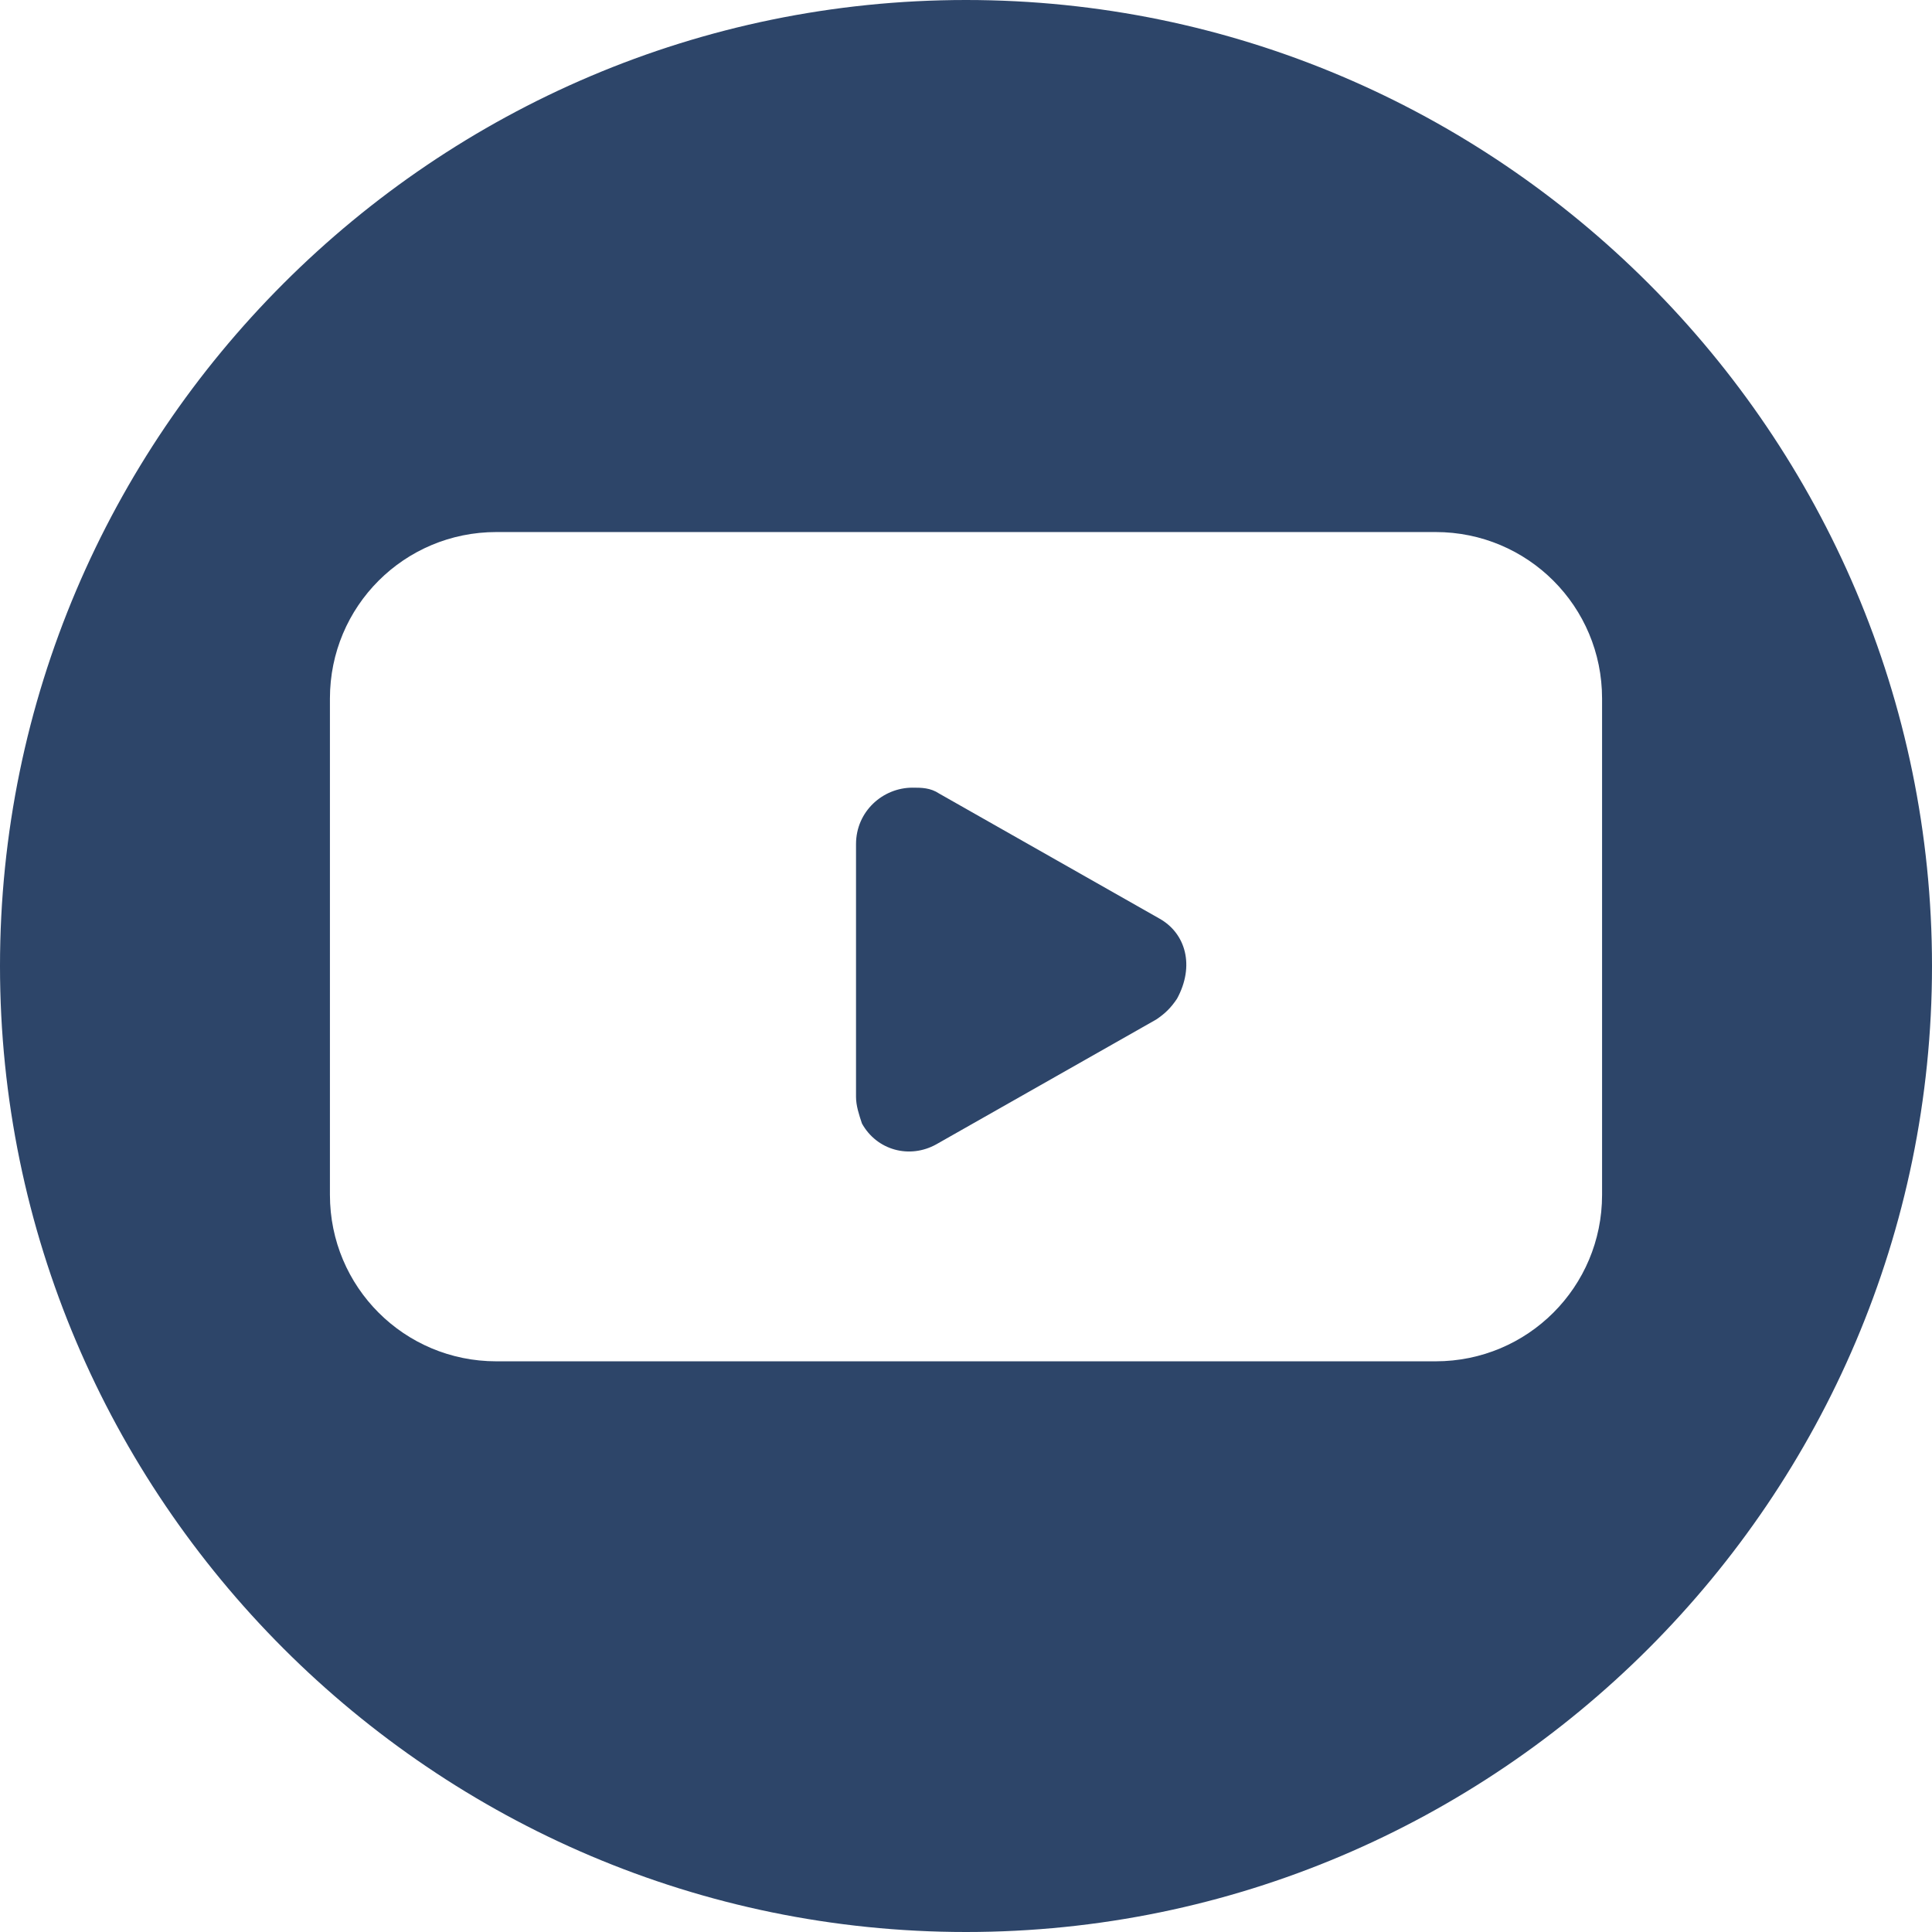 <?xml version="1.0" encoding="utf-8"?>
<!-- Generator: Adobe Illustrator 27.6.1, SVG Export Plug-In . SVG Version: 6.00 Build 0)  -->
<svg version="1.1" id="グループ_18" xmlns="http://www.w3.org/2000/svg" xmlns:xlink="http://www.w3.org/1999/xlink" x="0px"
	 y="0px" viewBox="0 0 65 65" style="enable-background:new 0 0 65 65;" xml:space="preserve">
<style type="text/css">
	.st0{fill:#2D4569;}
</style>
<g>
	<path class="st0" d="M32.5,0C14.6,0,0,14.6,0,32.5S14.6,65,32.5,65S65,50.4,65,32.5S50.4,0,32.5,0z M53.9,40.2
		c0,3.1-2.5,5.6-5.6,5.6H16.7c-3.1,0-5.6-2.5-5.6-5.6V23.5c0-3.1,2.5-5.6,5.6-5.6h31.6c3.1,0,5.6,2.5,5.6,5.6V40.2z"/>
	<path class="st0" d="M39,30.9l-7.4-4.2c-0.3-0.2-0.6-0.2-0.9-0.2c-1,0-1.9,0.8-1.9,1.9v8.5c0,0.3,0.1,0.6,0.2,0.9
		c0.5,0.9,1.6,1.2,2.5,0.7l7.4-4.2c0.3-0.2,0.5-0.4,0.7-0.7C40.2,32.5,39.9,31.4,39,30.9z"/>
</g>
</svg>
